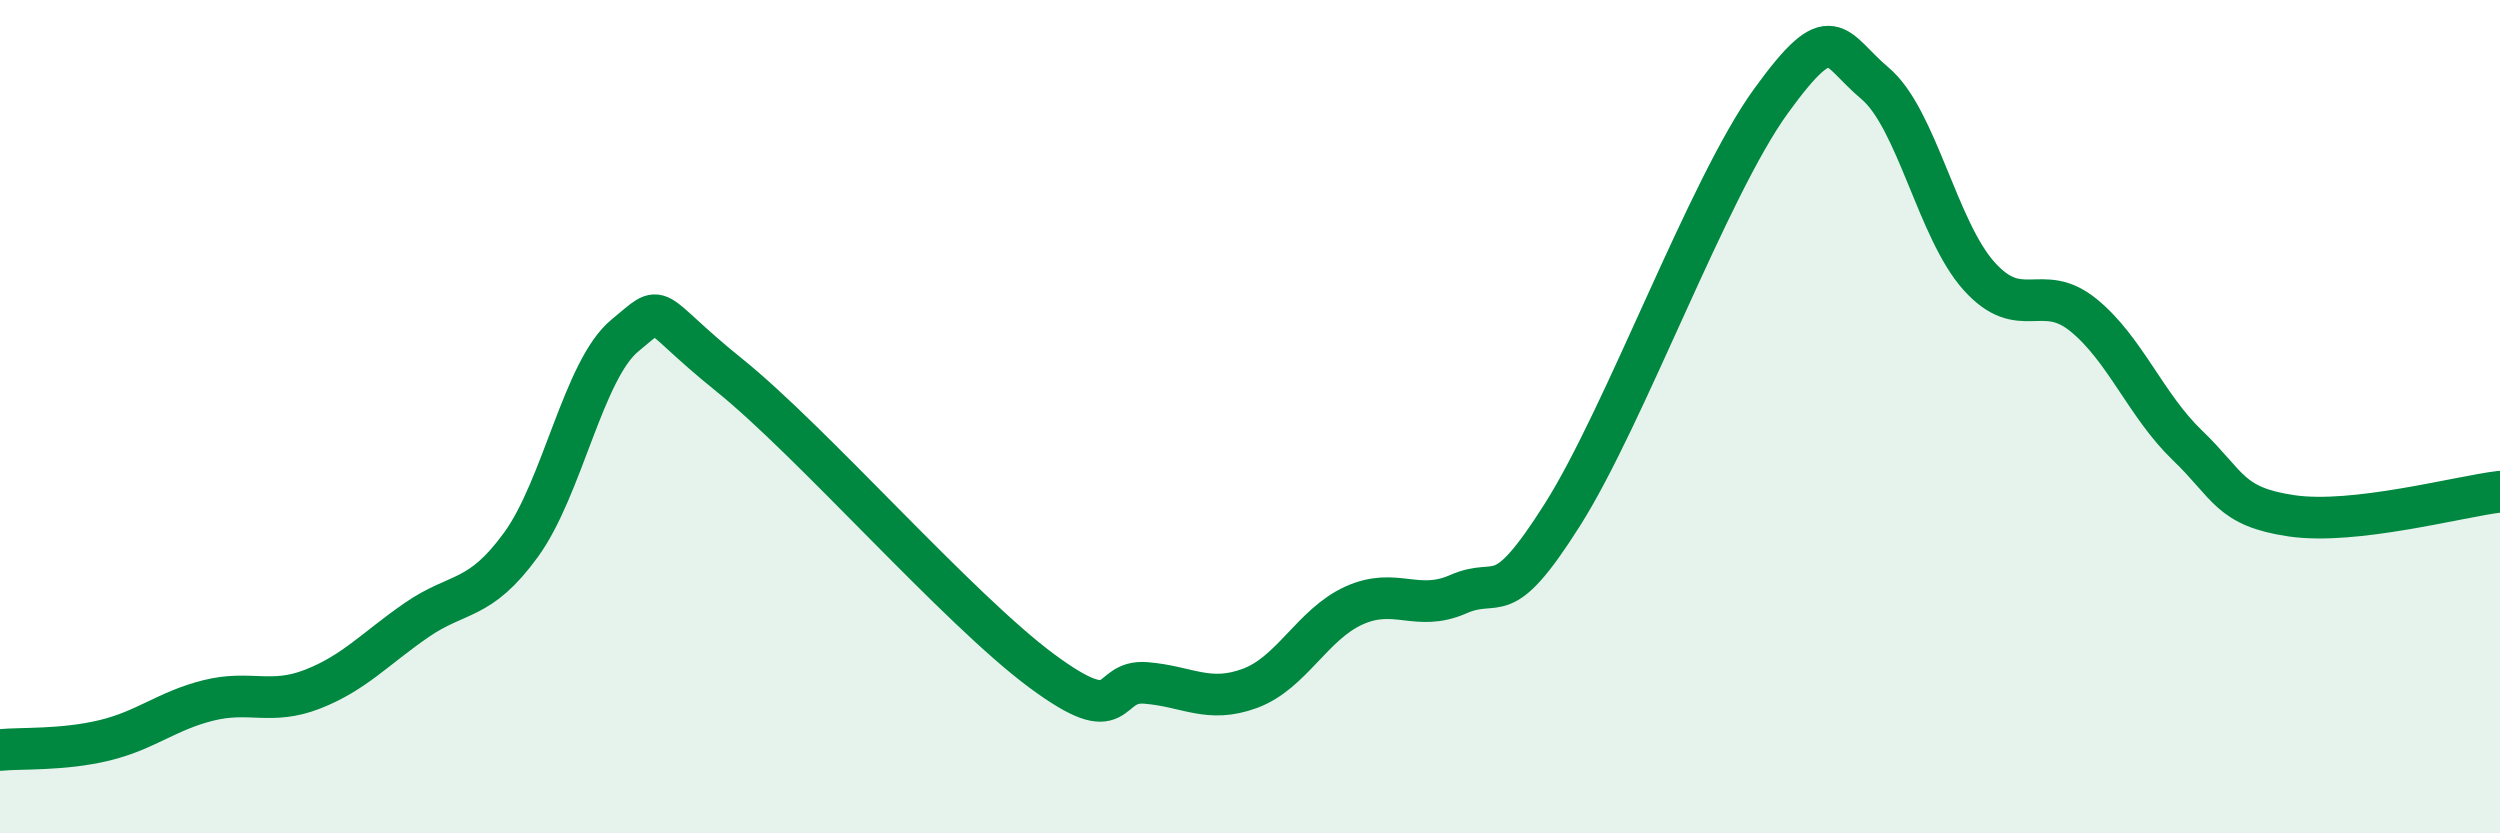 
    <svg width="60" height="20" viewBox="0 0 60 20" xmlns="http://www.w3.org/2000/svg">
      <path
        d="M 0,18 C 0.5,17.95 1.5,18.01 2.5,17.77 C 3.5,17.53 4,17.06 5,16.81 C 6,16.56 6.5,16.93 7.5,16.54 C 8.5,16.15 9,15.57 10,14.88 C 11,14.19 11.5,14.45 12.5,13.08 C 13.5,11.71 14,8.87 15,8.05 C 16,7.23 15.5,7.39 17.5,9 C 19.5,10.61 23,14.62 25,16.1 C 27,17.58 26.5,16.31 27.5,16.39 C 28.5,16.47 29,16.89 30,16.52 C 31,16.15 31.5,14.98 32.5,14.53 C 33.5,14.08 34,14.7 35,14.26 C 36,13.82 36,14.72 37.5,12.35 C 39,9.98 41,4.5 42.5,2.43 C 44,0.36 44,1.16 45,2 C 46,2.84 46.5,5.52 47.5,6.63 C 48.5,7.74 49,6.75 50,7.56 C 51,8.37 51.5,9.73 52.5,10.69 C 53.5,11.65 53.5,12.16 55,12.38 C 56.5,12.6 59,11.92 60,11.8L60 20L0 20Z"
        fill="#008740"
        opacity="0.1"
        stroke-linecap="round"
        stroke-linejoin="round"
      />
      <path
        d="M 0,18 C 0.5,17.95 1.5,18.01 2.5,17.77 C 3.5,17.53 4,17.06 5,16.81 C 6,16.56 6.5,16.93 7.5,16.54 C 8.5,16.15 9,15.57 10,14.88 C 11,14.19 11.5,14.45 12.5,13.08 C 13.5,11.71 14,8.87 15,8.05 C 16,7.23 15.5,7.39 17.5,9 C 19.5,10.61 23,14.62 25,16.1 C 27,17.58 26.5,16.31 27.5,16.39 C 28.5,16.47 29,16.89 30,16.52 C 31,16.15 31.5,14.98 32.5,14.53 C 33.5,14.08 34,14.7 35,14.26 C 36,13.82 36,14.72 37.5,12.35 C 39,9.98 41,4.5 42.5,2.43 C 44,0.36 44,1.16 45,2 C 46,2.84 46.5,5.52 47.5,6.63 C 48.5,7.74 49,6.75 50,7.56 C 51,8.37 51.5,9.73 52.5,10.69 C 53.5,11.65 53.5,12.16 55,12.38 C 56.5,12.6 59,11.92 60,11.8"
        stroke="#008740"
        stroke-width="1"
        fill="none"
        stroke-linecap="round"
        stroke-linejoin="round"
      />
    </svg>
  
